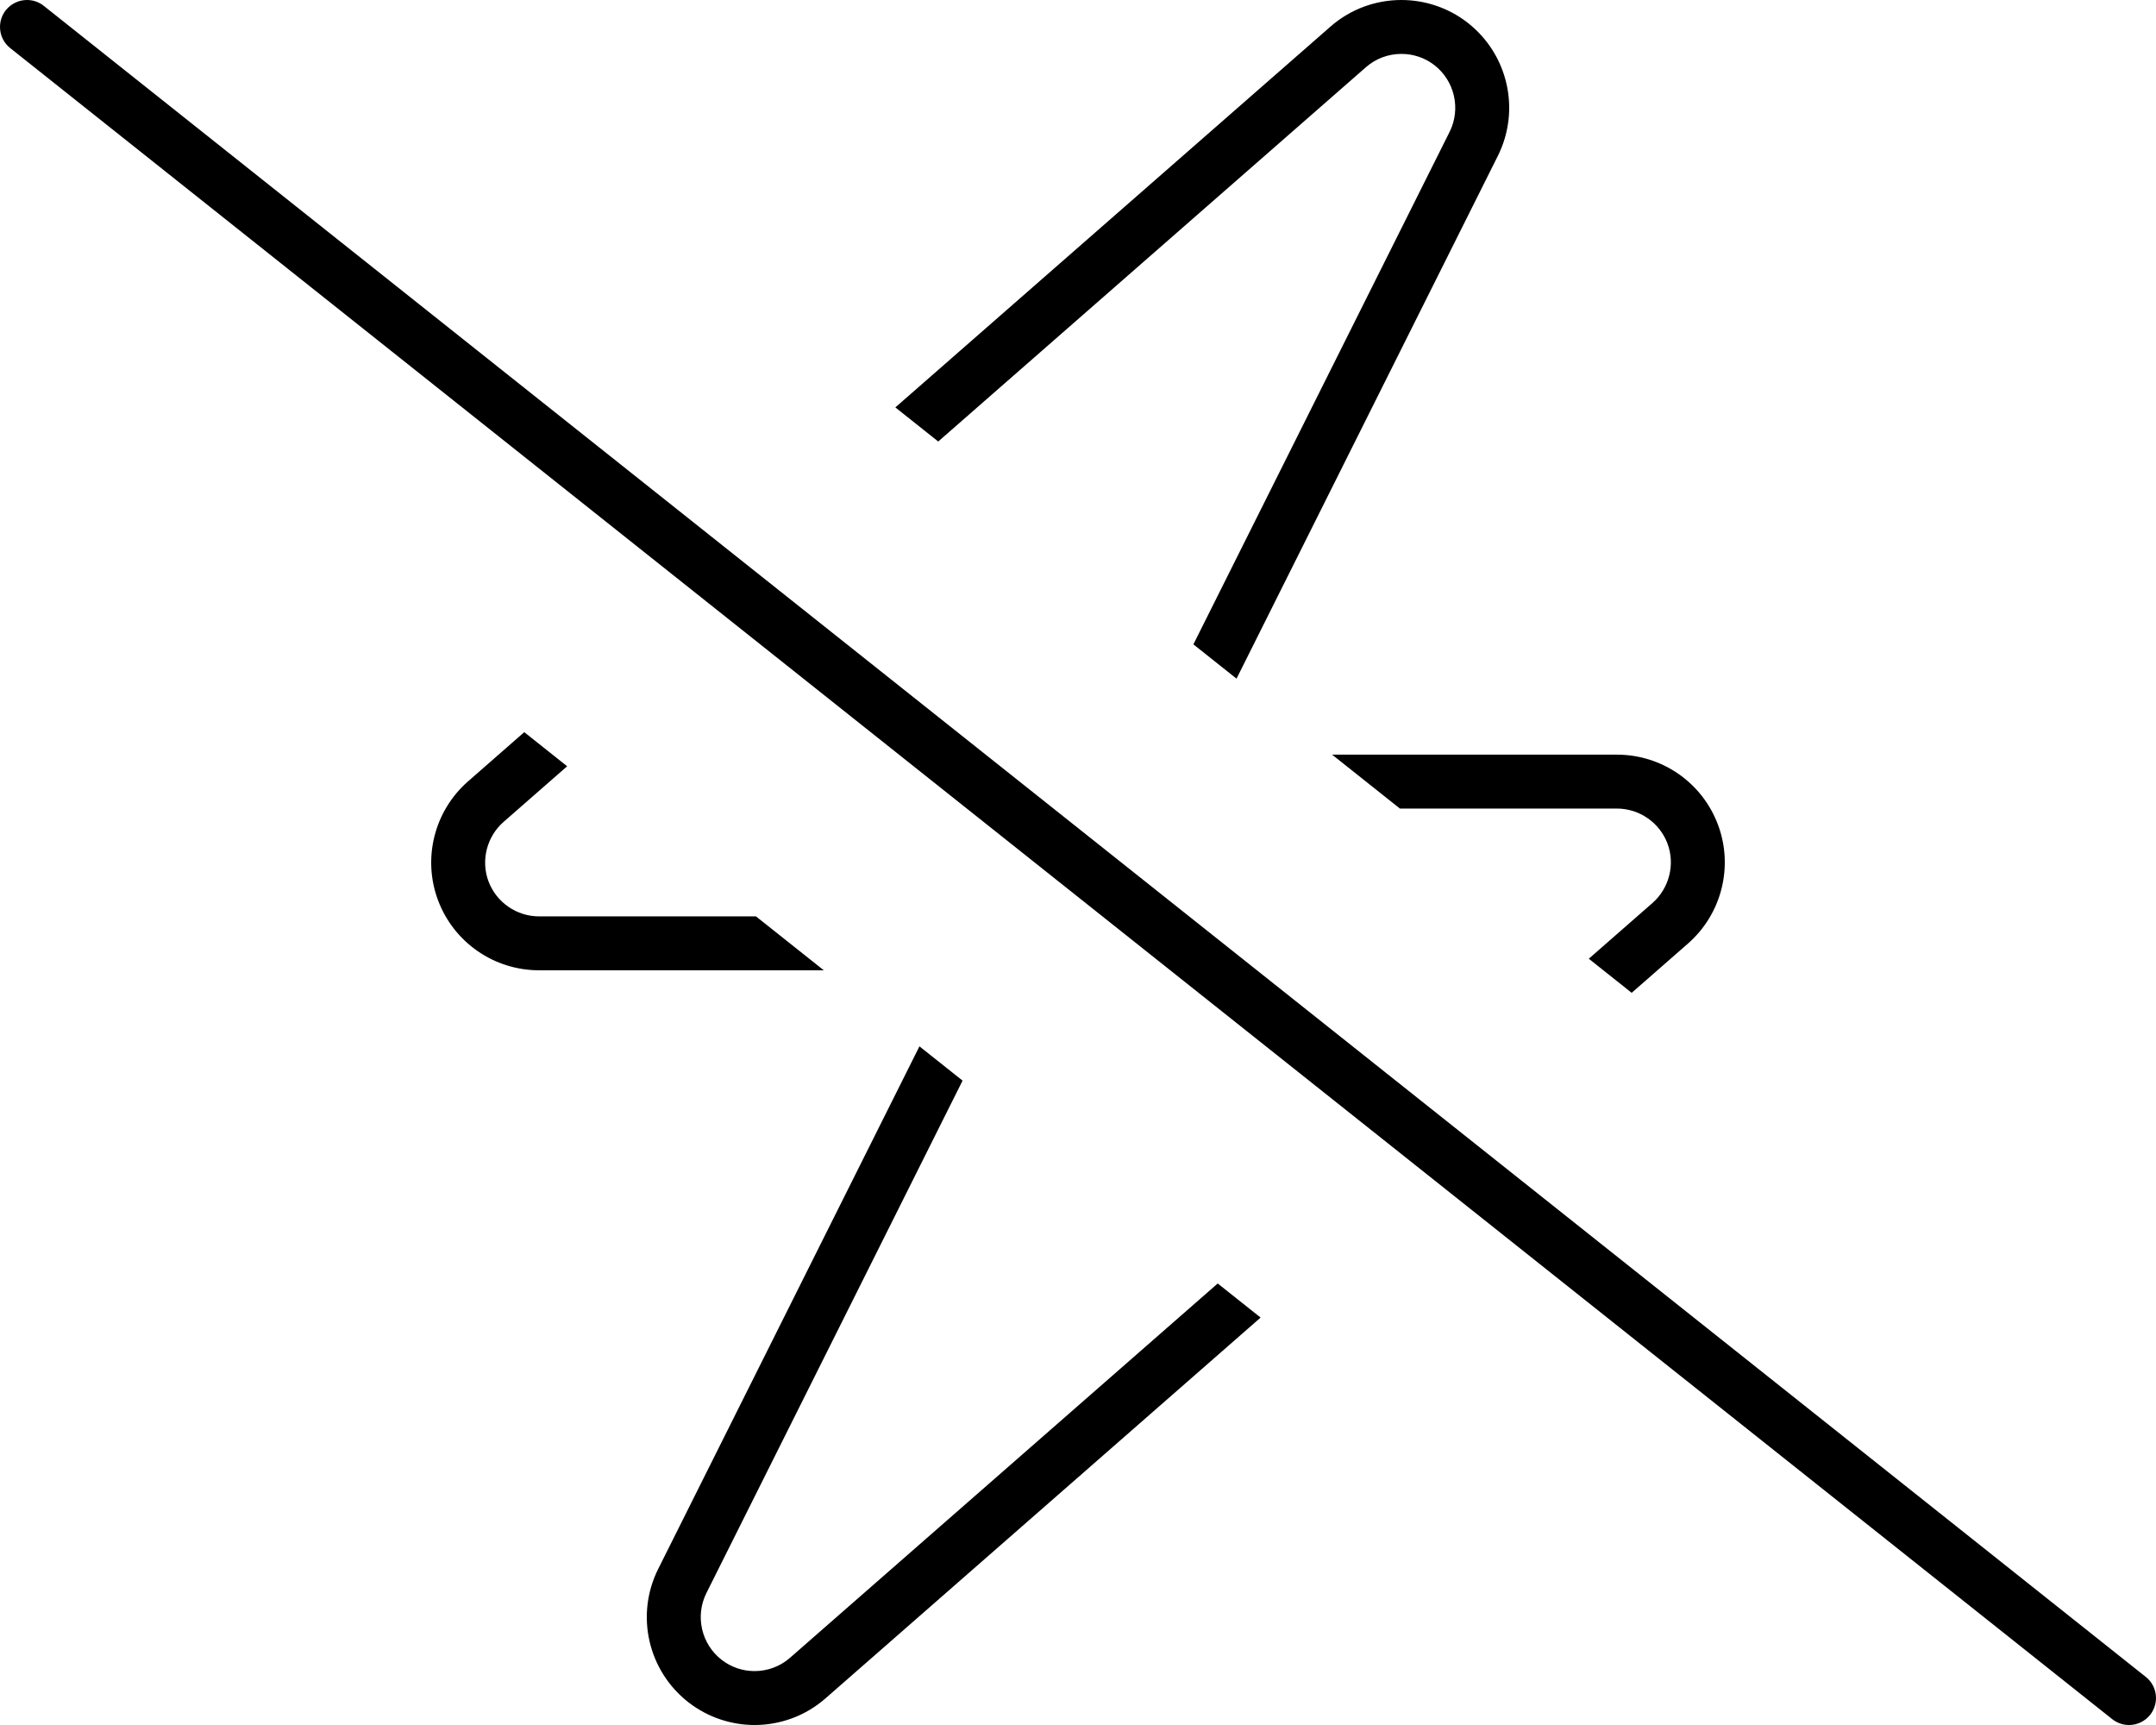 <svg xmlns="http://www.w3.org/2000/svg" viewBox="0 0 640 512"><!-- Font Awesome Pro 6.0.0-alpha2 by @fontawesome - https://fontawesome.com License - https://fontawesome.com/license (Commercial License) --><path d="M405.486 19.934C408.376 17.396 412.105 16 415.988 16C419.574 16 422.962 17.152 425.763 19.309C431.804 23.984 433.716 32.324 430.308 39.141L354.255 191.256L367.058 201.432L444.618 46.297C451.462 32.609 447.65 16.016 435.556 6.656C429.783 2.209 422.878 0 415.988 0C408.447 0 400.927 2.646 394.933 7.906L265.781 120.924L278.511 131.045L405.486 19.934ZM415.562 239.99H479.992C486.628 239.99 492.652 244.16 494.984 250.373C497.31 256.559 495.513 263.656 490.519 268.029L471.628 284.559L484.359 294.68L501.054 280.07C511.083 271.289 514.646 257.211 509.958 244.742C505.273 232.256 493.335 223.99 479.992 223.99H395.435L415.562 239.99ZM224.409 271.992H160.007C153.37 271.992 147.347 267.822 145.015 261.611C142.689 255.424 144.486 248.328 149.48 243.955L168.359 227.436L155.626 217.314L138.945 231.912C128.915 240.695 125.353 254.773 130.04 267.242C134.728 279.727 146.663 287.992 160.007 287.992H244.536L224.409 271.992ZM234.511 492.051C231.611 494.596 227.878 495.998 224.003 495.998C220.437 495.998 217.05 494.84 214.236 492.672C208.195 487.996 206.283 479.656 209.691 472.84L285.734 320.742L272.933 310.566L195.38 465.686C188.536 479.373 192.349 495.967 204.443 505.328C210.224 509.781 217.128 512 224.003 512C231.534 512 239.066 509.344 245.066 504.078L374.206 391.072L361.474 380.951L234.511 492.051ZM636.98 497.734L12.988 1.73C11.525 0.566 9.771 0 8.025 0C5.673 0 3.335 1.031 1.738 3.012C-1.012 6.48 -0.434 11.512 3.019 14.262L627.011 510.266C628.495 511.438 630.245 512 631.995 512C634.339 512 636.683 510.969 638.261 508.984C641.011 505.516 640.433 500.484 636.98 497.734Z"/></svg>